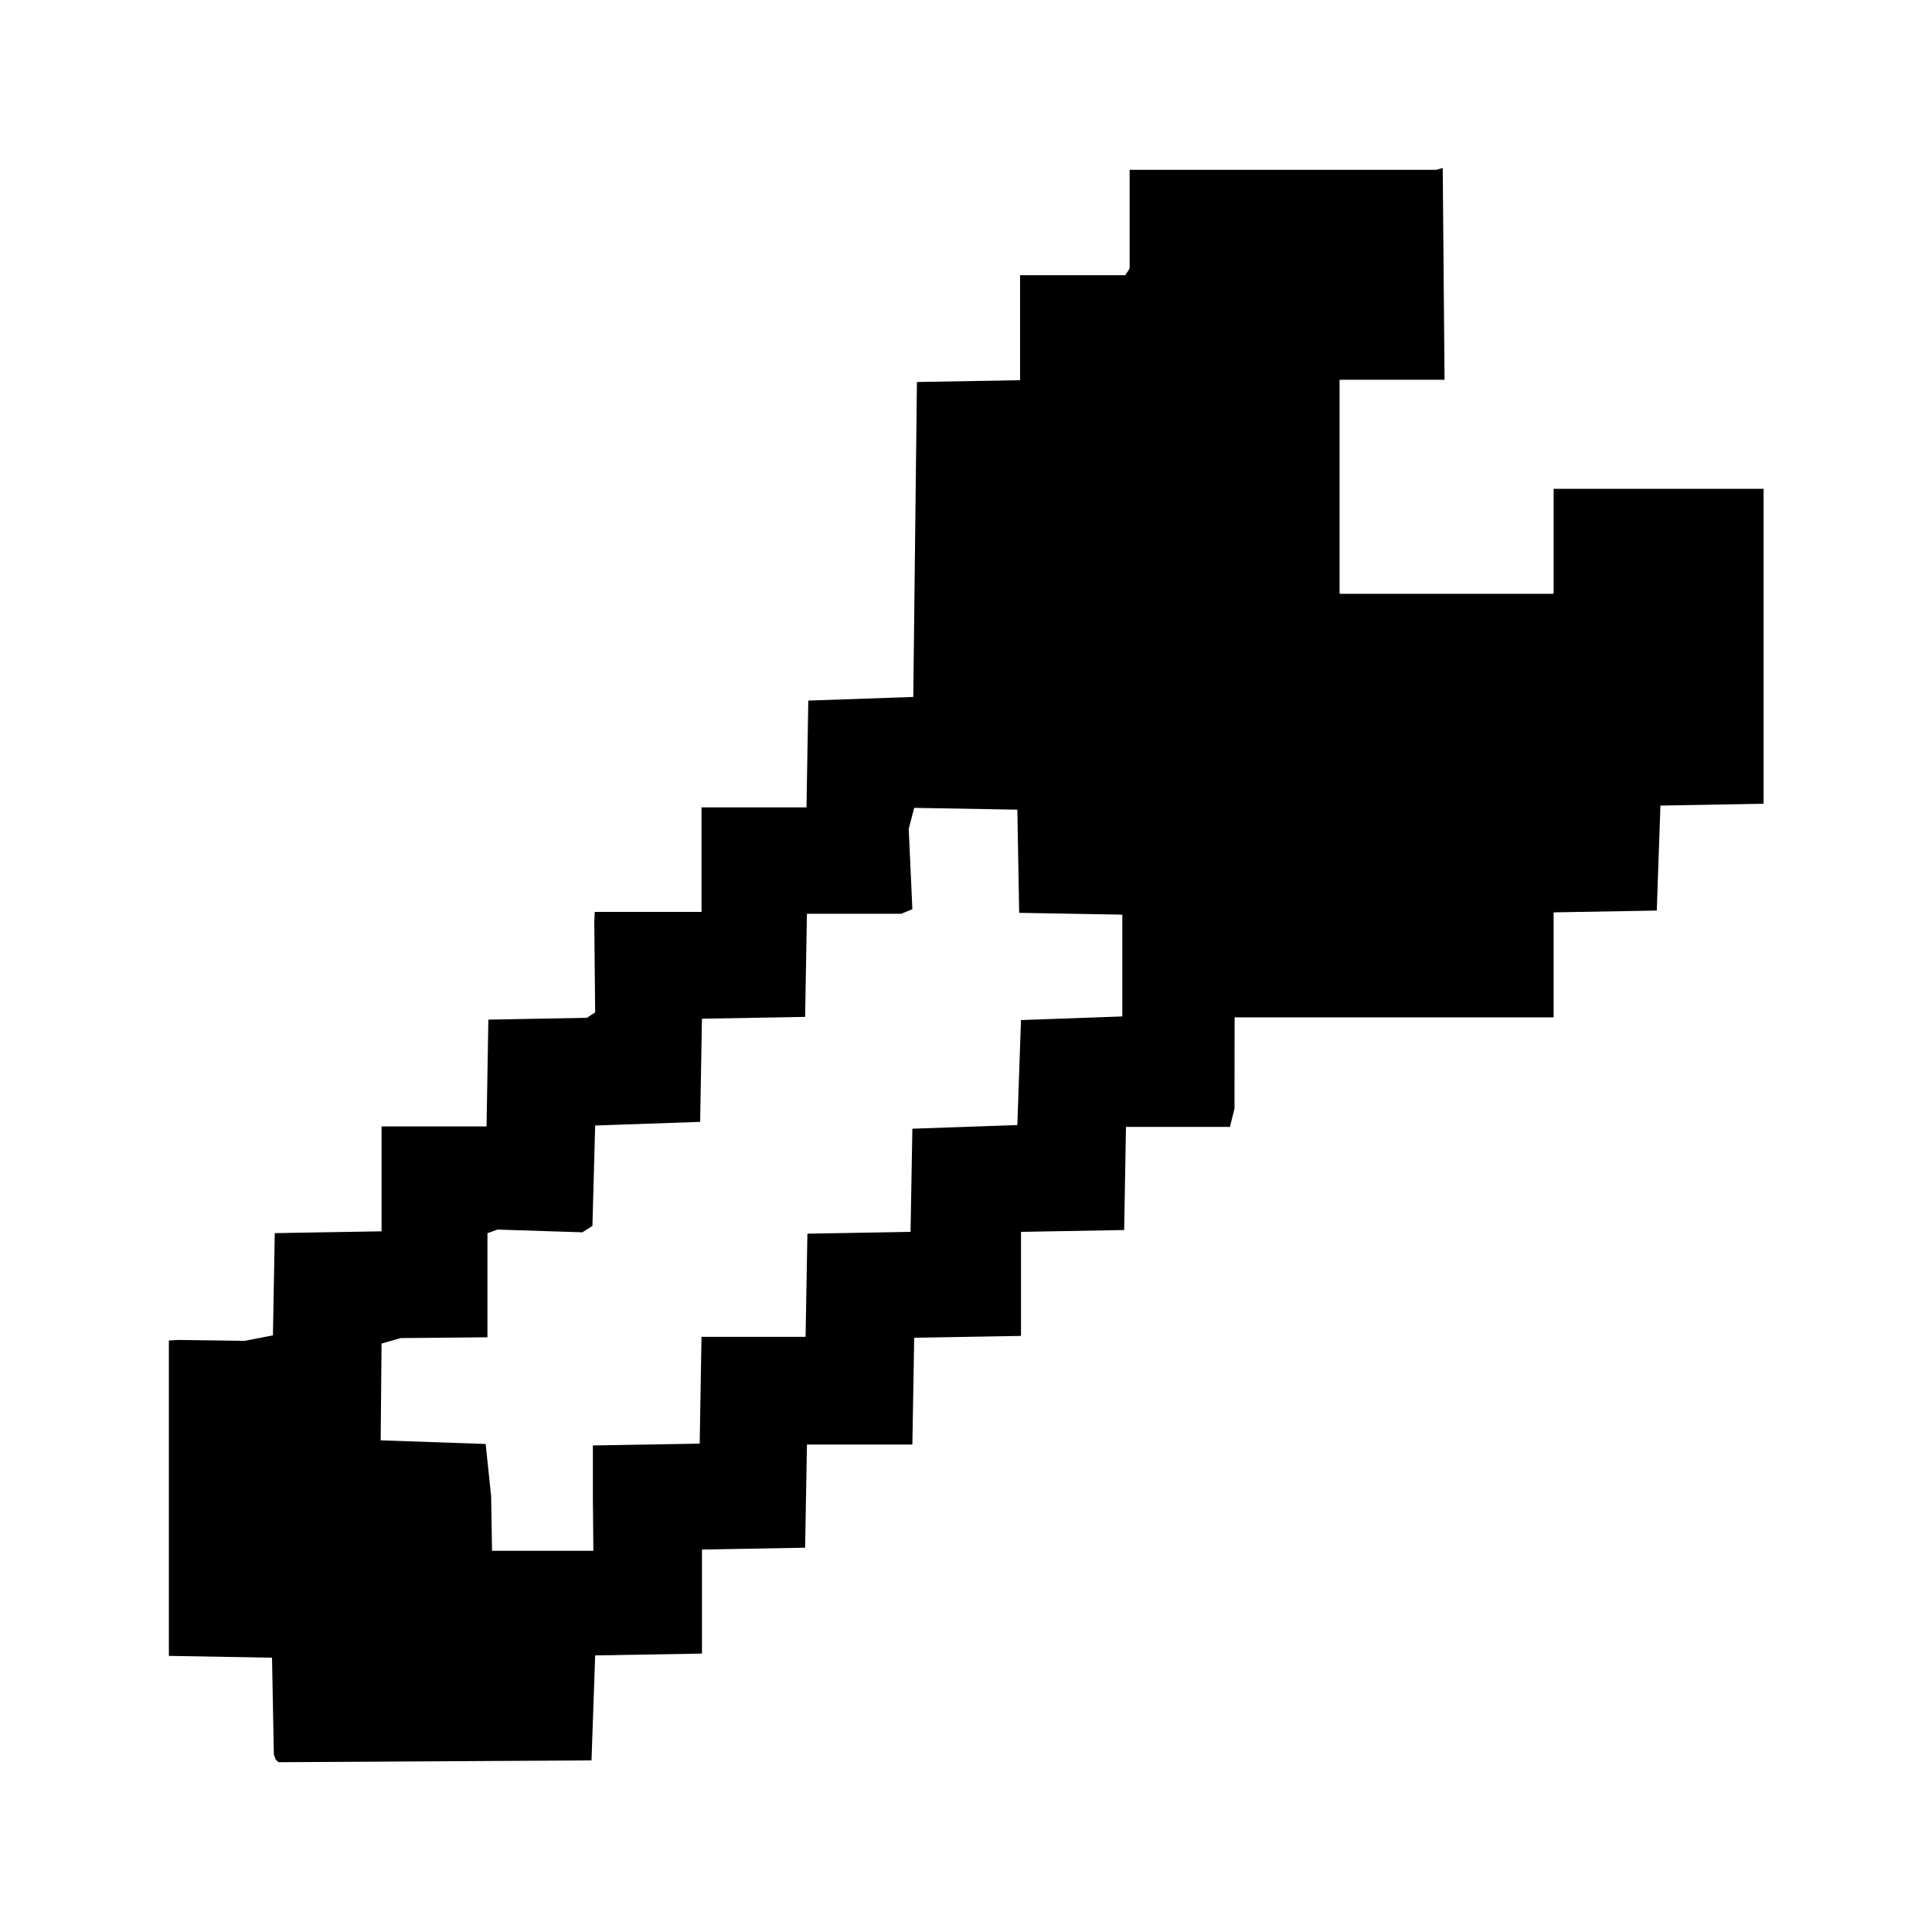 <?xml version="1.0" encoding="UTF-8" standalone="no"?>
<!-- Created with Inkscape (http://www.inkscape.org/) -->

<svg
   width="16"
   height="16"
   viewBox="0 0 4.233 4.233"
   version="1.1"
   id="svg1"
   xml:space="preserve"
   xmlns="http://www.w3.org/2000/svg"
   xmlns:svg="http://www.w3.org/2000/svg">
    <defs
     id="defs1" /><g
     id="layer1"><g
       id="g13"><path
         d="M 2.111,0.913 2.369,0.746 2.509,0.538 2.95,0.565 3.028,0.762 2.775,0.952 2.776,1.17 3.009,1.362 3.338,1.356 3.449,1.261 3.705,1.256 3.716,1.687 3.443,1.932 3.339,2.076 2.625,2.111 2.087,1.535 Z"
         id="path277178" class="tool_content" /><path
         d="m 0.604,3.855 -0.004,-0.011 -0.002,-0.106 -0.002,-0.106 -0.113,-0.002 -0.113,-0.002 V 3.282 2.937 l 0.011,-6.038e-4 0.011,-6.037e-4 0.072,0.001 0.072,0.001 0.031,-0.006 0.031,-0.006 0.002,-0.112 0.002,-0.112 0.117,-0.002 0.117,-0.002 V 2.583 2.468 h 0.115 0.115 l 0.002,-0.117 0.002,-0.117 0.108,-0.002 0.108,-0.002 0.009,-0.006 0.009,-0.006 -9.582e-4,-0.099 -9.581e-4,-0.099 5.023e-4,-0.011 5.022e-4,-0.011 H 1.422 1.537 V 1.884 1.769 h 0.115 0.115 l 0.002,-0.117 0.002,-0.117 0.115,-0.004 0.115,-0.004 0.004,-0.345 0.004,-0.345 0.113,-0.002 0.113,-0.002 v -0.115 -0.115 h 0.115 0.115 v 0.115 0.115 H 2.351 2.236 V 1.186 1.539 l 0.007,-0.001 0.007,-0.001 0.108,0.001 0.108,0.001 v 0.105 0.105 l 0.013,0.011 0.013,0.011 0.104,-0.002 0.104,-0.002 0.002,0.112 0.002,0.112 H 3.05 3.394 l 0.002,-0.113 0.002,-0.113 0.115,-0.004 0.115,-0.004 0.002,-0.228 0.002,-0.228 h -0.115 -0.115 l -0.002,0.117 -0.002,0.117 -0.232,0.002 -0.232,0.002 V 1.42 1.301 H 2.815 2.696 l 0.002,-0.232 0.002,-0.232 0.117,-0.002 0.117,-0.002 V 0.717 0.602 H 2.705 2.475 V 0.487 0.372 h 0.336 0.336 l 0.007,-0.002 0.007,-0.002 0.002,0.232 0.002,0.232 H 3.05 2.935 V 1.066 1.301 H 3.169 3.404 V 1.186 1.071 h 0.23 0.23 v 0.345 0.345 l -0.113,0.002 -0.113,0.002 -0.004,0.115 -0.004,0.115 -0.113,0.002 -0.113,0.002 v 0.115 0.115 H 3.054 2.705 l -1.208e-4,0.1 -1.208e-4,0.1 -0.005,0.02 -0.005,0.02 H 2.58 2.467 l -0.002,0.113 -0.002,0.113 -0.113,0.002 -0.113,0.002 v 0.114 0.114 l -0.117,0.002 -0.117,0.002 -0.002,0.117 -0.002,0.117 H 1.882 1.768 l -0.002,0.113 -0.002,0.113 -0.113,0.002 -0.113,0.002 v 0.114 0.114 l -0.117,0.002 -0.117,0.002 -0.004,0.115 -0.004,0.115 -0.343,0.002 -0.343,0.002 z M 1.299,3.282 V 3.167 l 0.117,-0.002 0.117,-0.002 0.002,-0.117 0.002,-0.117 h 0.114 0.114 l 0.002,-0.113 0.002,-0.113 0.113,-0.002 0.113,-0.002 0.002,-0.113 0.002,-0.113 0.115,-0.004 0.115,-0.004 0.004,-0.115 0.004,-0.115 0.111,-0.004 0.111,-0.004 V 2.114 2.004 l -0.113,-0.002 -0.113,-0.002 -0.002,-0.113 -0.002,-0.113 -0.113,-0.002 -0.113,-0.002 -0.006,0.023 -0.006,0.023 0.004,0.088 0.004,0.088 -0.012,0.005 -0.012,0.005 H 1.873 1.768 l -0.002,0.113 -0.002,0.113 -0.113,0.002 -0.113,0.002 -0.002,0.113 -0.002,0.113 -0.115,0.004 -0.115,0.004 -0.003,0.11 -0.003,0.11 -0.011,0.007 -0.011,0.007 -0.093,-0.003 -0.093,-0.003 -0.011,0.004 -0.011,0.004 v 0.114 0.114 l -0.095,8.815e-4 -0.095,8.817e-4 -0.021,0.006 -0.021,0.006 -9.7e-4,0.106 -9.698e-4,0.106 0.115,0.004 0.115,0.004 0.006,0.057 0.006,0.057 0.001,0.06 0.001,0.06 h 0.111 0.111 z"
         id="path277174" class="tool"/></g></g></svg>
